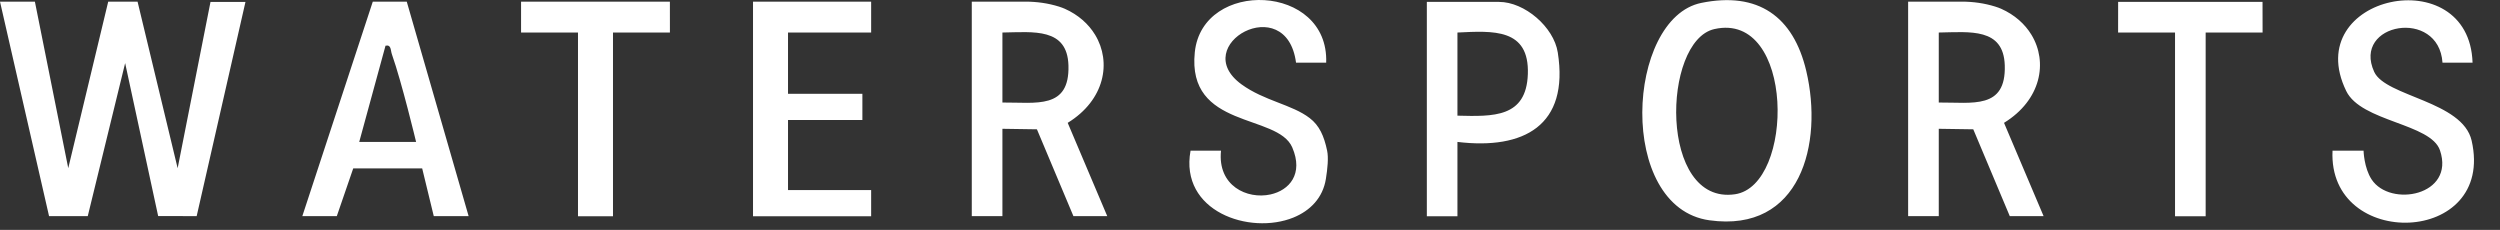 <?xml version="1.0" encoding="utf-8"?>
<svg xmlns="http://www.w3.org/2000/svg" fill="none" height="100%" overflow="visible" preserveAspectRatio="none" style="display: block;" viewBox="0 0 87 8" width="100%">
<rect x="0" y="0" width="87" height="8" fill="#333333" stroke="none"/>
<path d="M7.325 0.068L6.182 5.854L4.787 0.057H3.766L2.375 5.852L1.214 0.057H0L1.707 7.521H3.054L4.355 2.196L5.504 7.519L6.844 7.521L8.542 0.068H7.325ZM62.858 2.469C62.41 0.569 61.177 -0.301 59.205 0.101C56.588 0.634 56.253 7.216 59.488 7.666C62.662 8.107 63.455 5.001 62.858 2.469ZM60.378 6.76C57.722 7.149 57.835 1.424 59.659 1.012C62.464 0.378 62.461 6.455 60.378 6.76ZM86.013 4.894C85.696 3.515 83.016 3.364 82.622 2.501C81.844 0.8 84.869 0.266 84.999 2.181H86.045C85.93 -1.411 80.024 -0.169 81.649 3.168C82.173 4.243 84.595 4.291 84.912 5.234C85.443 6.81 83.178 7.228 82.532 6.244C82.265 5.837 82.252 5.243 82.252 5.243H81.172C81.006 8.721 86.85 8.558 86.013 4.894ZM46.184 5.243C46.077 4.732 45.914 4.366 45.577 4.109C44.961 3.635 43.998 3.513 43.205 2.936C41.326 1.569 44.766 -0.354 45.102 2.181H46.151C46.251 -0.575 41.845 -0.744 41.579 1.816C41.3 4.497 44.458 3.943 44.97 5.129C45.37 6.056 44.866 6.623 44.212 6.767C43.403 6.944 42.365 6.472 42.491 5.243H41.431C41.044 7.357 43.491 8.189 45.013 7.57C45.591 7.334 46.036 6.889 46.141 6.224C46.197 5.874 46.237 5.493 46.184 5.243ZM30.316 1.132V0.057H26.205V7.527H30.316V6.614H27.423V4.177H30.011V3.264H27.423V1.132H30.316ZM14.155 0.057H12.973L10.521 7.521H11.721L12.292 5.861H14.692L15.095 7.521H16.308L14.155 0.057ZM12.501 4.939L13.416 1.59C13.622 1.546 13.587 1.749 13.64 1.895C13.982 2.862 14.48 4.939 14.48 4.939H12.501ZM54.211 1.828C54.072 0.936 53.054 0.066 52.166 0.066H49.654V7.527H50.719V4.939C53.032 5.217 54.61 4.366 54.211 1.828ZM53.169 2.58C53.116 4.1 51.963 4.055 50.719 4.025V1.132C51.953 1.073 53.226 0.978 53.169 2.58ZM23.312 0.057H18.133V1.133L20.114 1.132V7.527H21.332V1.132L23.313 1.133L23.312 0.057ZM78.736 0.066H73.711L73.71 1.133H75.691V7.527H76.757V1.133H78.738L78.736 0.066ZM37.156 4.275C38.444 3.483 38.691 2.167 38.11 1.211C37.882 0.835 37.526 0.515 37.055 0.305C37 0.279 36.927 0.255 36.85 0.229C36.474 0.112 36.081 0.057 35.686 0.057H33.818V7.521H34.884V4.482L36.085 4.5L37.355 7.521H38.532L37.156 4.275ZM34.884 3.568V1.132C35.969 1.114 37.141 0.961 37.182 2.274C37.229 3.816 36.056 3.559 34.884 3.568ZM69.74 4.275C71.028 3.483 71.275 2.167 70.695 1.211C70.467 0.835 70.11 0.515 69.64 0.305C69.585 0.279 69.512 0.255 69.434 0.229C69.058 0.112 68.665 0.057 68.271 0.057H66.403V7.521H67.469V4.482L68.67 4.5L69.94 7.521H71.117L69.74 4.275ZM67.469 3.568V1.132C68.554 1.114 69.725 0.961 69.766 2.274C69.814 3.816 68.641 3.559 67.469 3.568Z" fill="white" id="Watersports"/>
</svg>